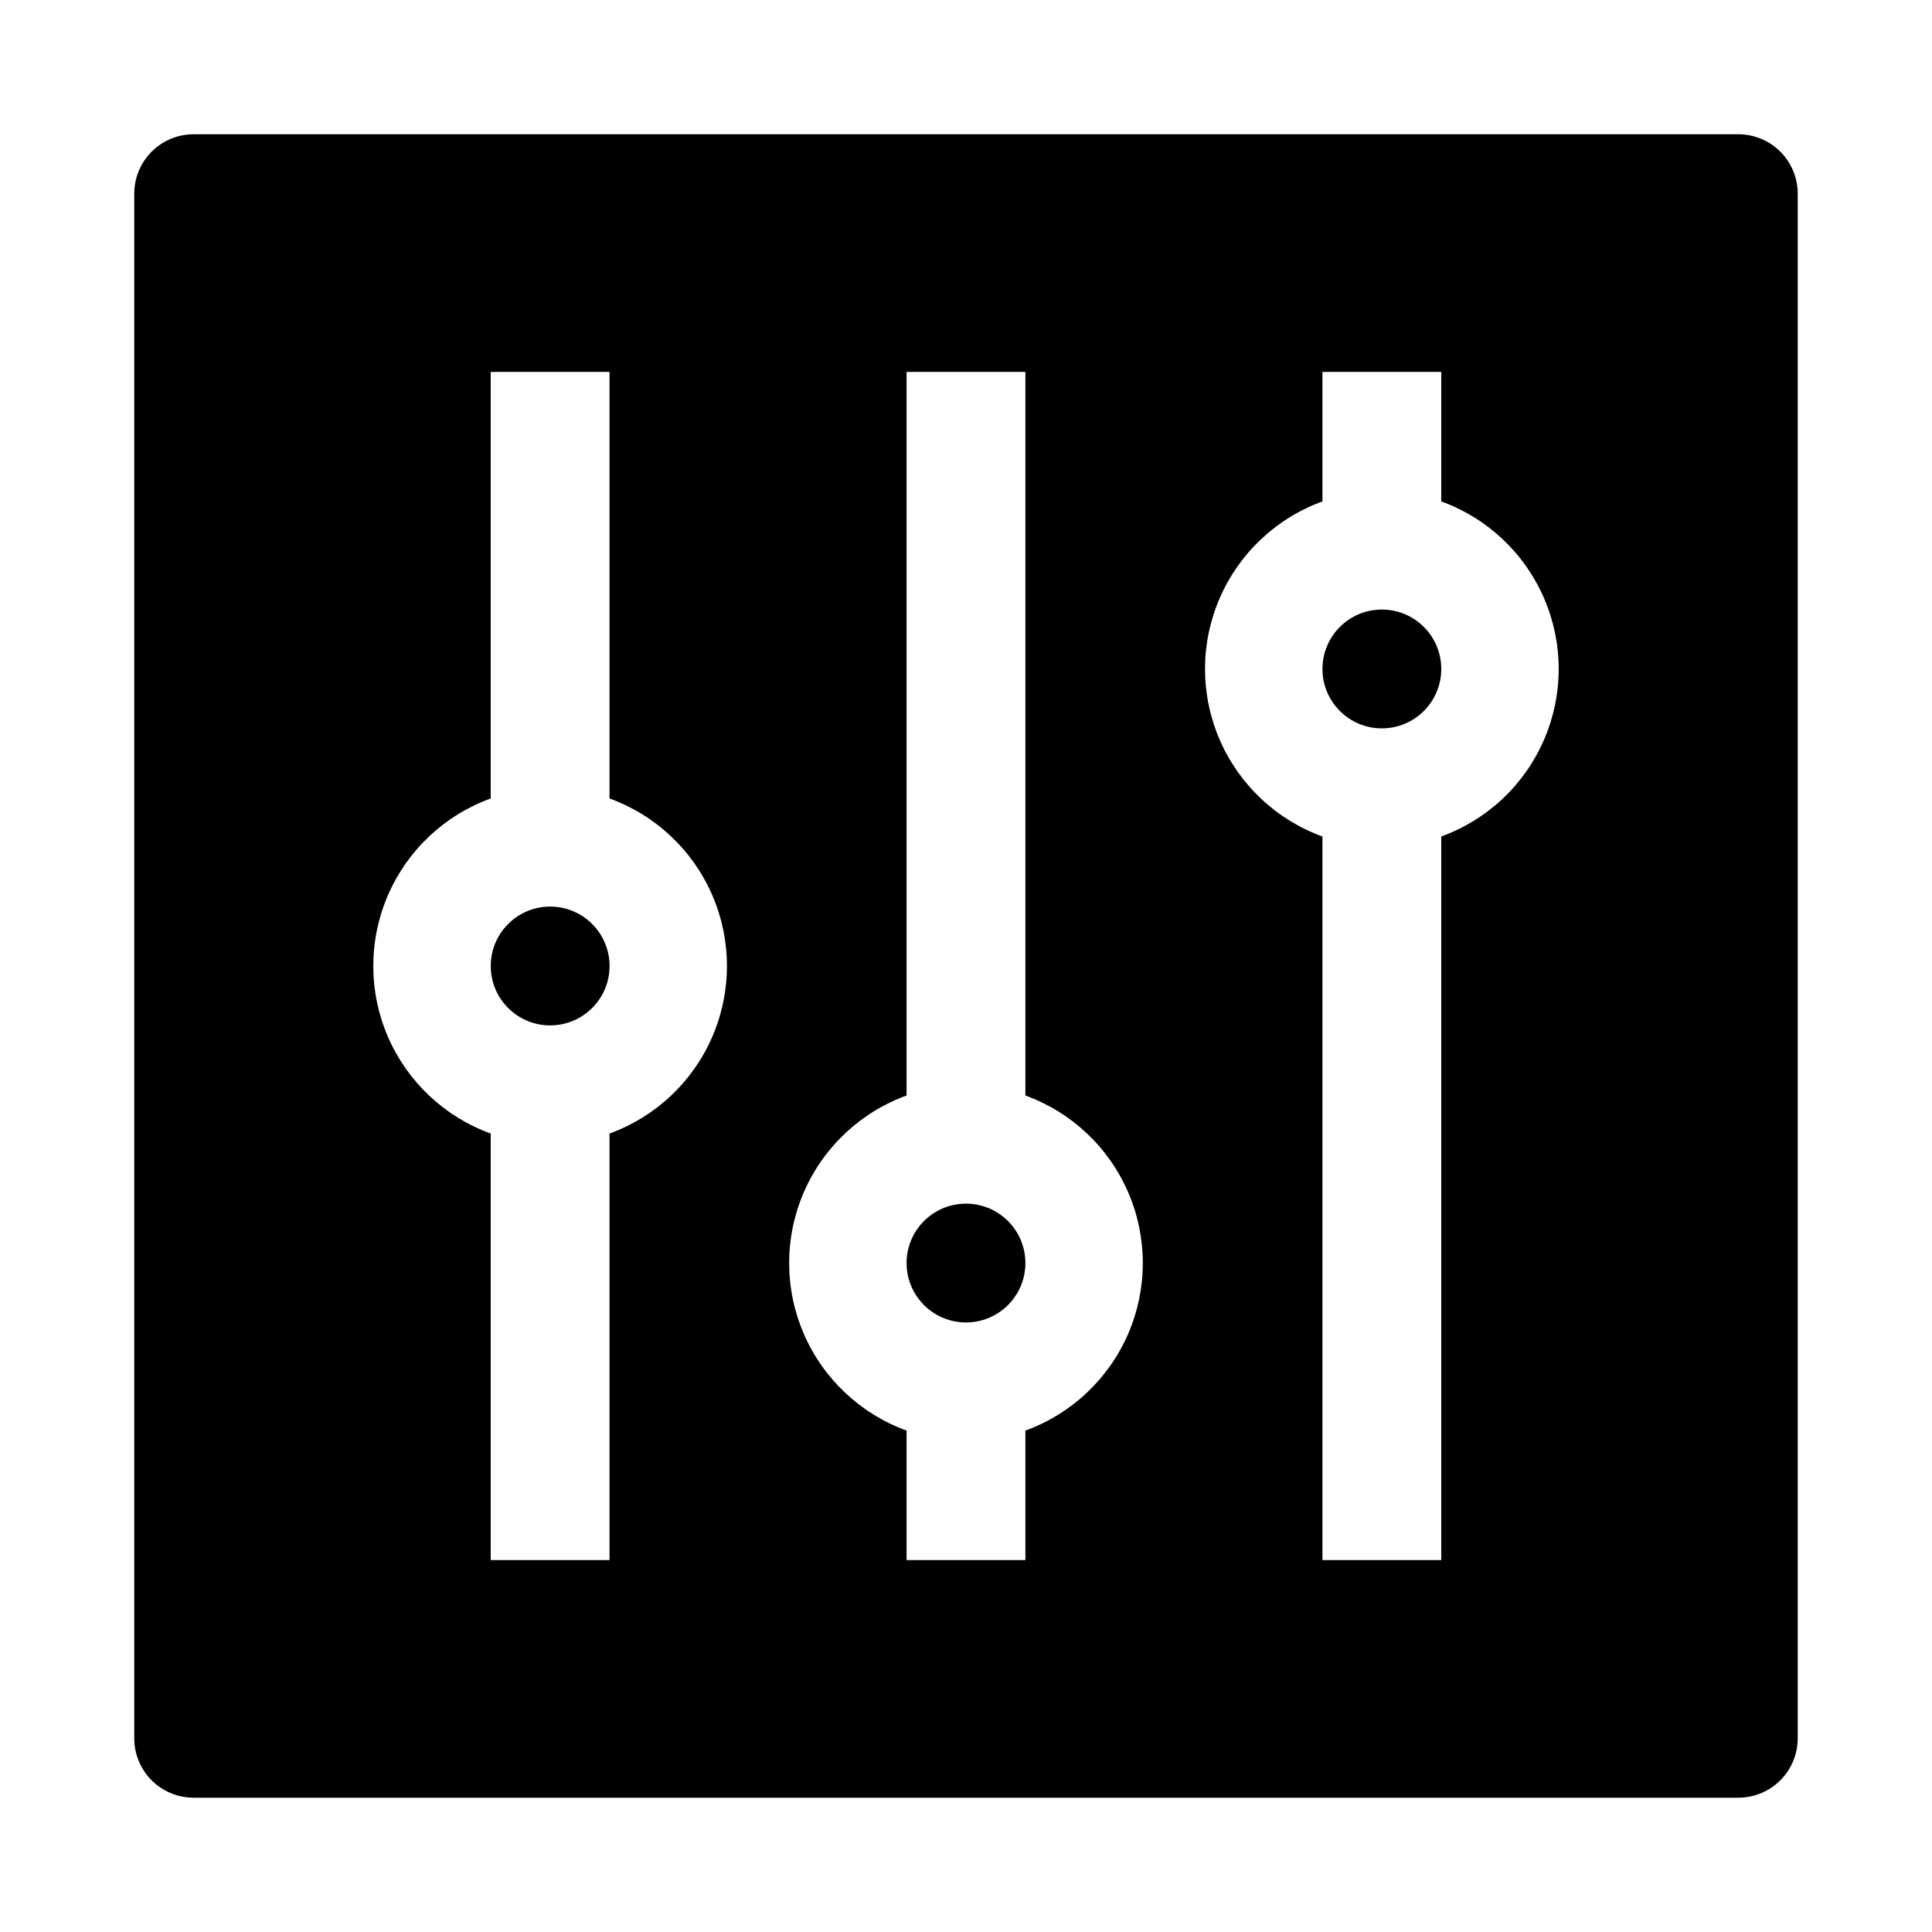 <?xml version="1.0" encoding="UTF-8"?>
<!-- The Best Svg Icon site in the world: iconSvg.co, Visit us! https://iconsvg.co -->
<svg fill="#000000" width="800px" height="800px" version="1.1" viewBox="144 144 512 512" xmlns="http://www.w3.org/2000/svg">
 <g>
  <path d="m415.74 478.72c0 8.695-7.047 15.742-15.742 15.742s-15.746-7.047-15.746-15.742 7.051-15.742 15.746-15.742 15.742 7.047 15.742 15.742"/>
  <path d="m525.95 321.28c0 8.695-7.047 15.746-15.742 15.746-8.695 0-15.746-7.051-15.746-15.746 0-8.695 7.051-15.742 15.746-15.742 8.695 0 15.742 7.047 15.742 15.742"/>
  <path d="m604.67 179.58h-409.35c-4.176 0-8.18 1.66-11.133 4.609-2.949 2.953-4.609 6.957-4.609 11.133v409.35c0 4.176 1.66 8.18 4.609 11.133 2.953 2.953 6.957 4.609 11.133 4.609h409.35c4.176 0 8.18-1.656 11.133-4.609 2.953-2.953 4.609-6.957 4.609-11.133v-409.35c0-4.176-1.656-8.18-4.609-11.133-2.953-2.949-6.957-4.609-11.133-4.609zm-299.14 264.82v113.04h-31.488v-113.04c-12.234-4.441-22.094-13.73-27.25-25.68-5.156-11.945-5.156-25.492 0-37.441 5.156-11.945 15.016-21.238 27.25-25.676v-113.04h31.488v113.04c12.23 4.438 22.09 13.73 27.25 25.676 5.156 11.949 5.156 25.496 0 37.441-5.16 11.949-15.02 21.238-27.25 25.68zm110.21 78.719v34.32h-31.488v-34.32c-12.23-4.441-22.09-13.73-27.25-25.676-5.156-11.949-5.156-25.496 0-37.445 5.16-11.945 15.02-21.234 27.25-25.676v-191.76h31.488v191.76c12.234 4.441 22.09 13.73 27.25 25.676 5.156 11.949 5.156 25.496 0 37.445-5.16 11.945-15.016 21.234-27.25 25.676zm110.21-157.44v191.76h-31.488v-191.76c-12.23-4.438-22.09-13.73-27.246-25.676-5.16-11.949-5.16-25.496 0-37.441 5.156-11.949 15.016-21.238 27.246-25.68v-34.32h31.488v34.32c12.234 4.441 22.094 13.73 27.25 25.68 5.16 11.945 5.16 25.492 0 37.441-5.156 11.945-15.016 21.238-27.25 25.676z"/>
  <path d="m305.54 400c0 8.695-7.051 15.742-15.746 15.742-8.695 0-15.742-7.047-15.742-15.742s7.047-15.746 15.742-15.746c8.695 0 15.746 7.051 15.746 15.746"/>
 </g>
</svg>